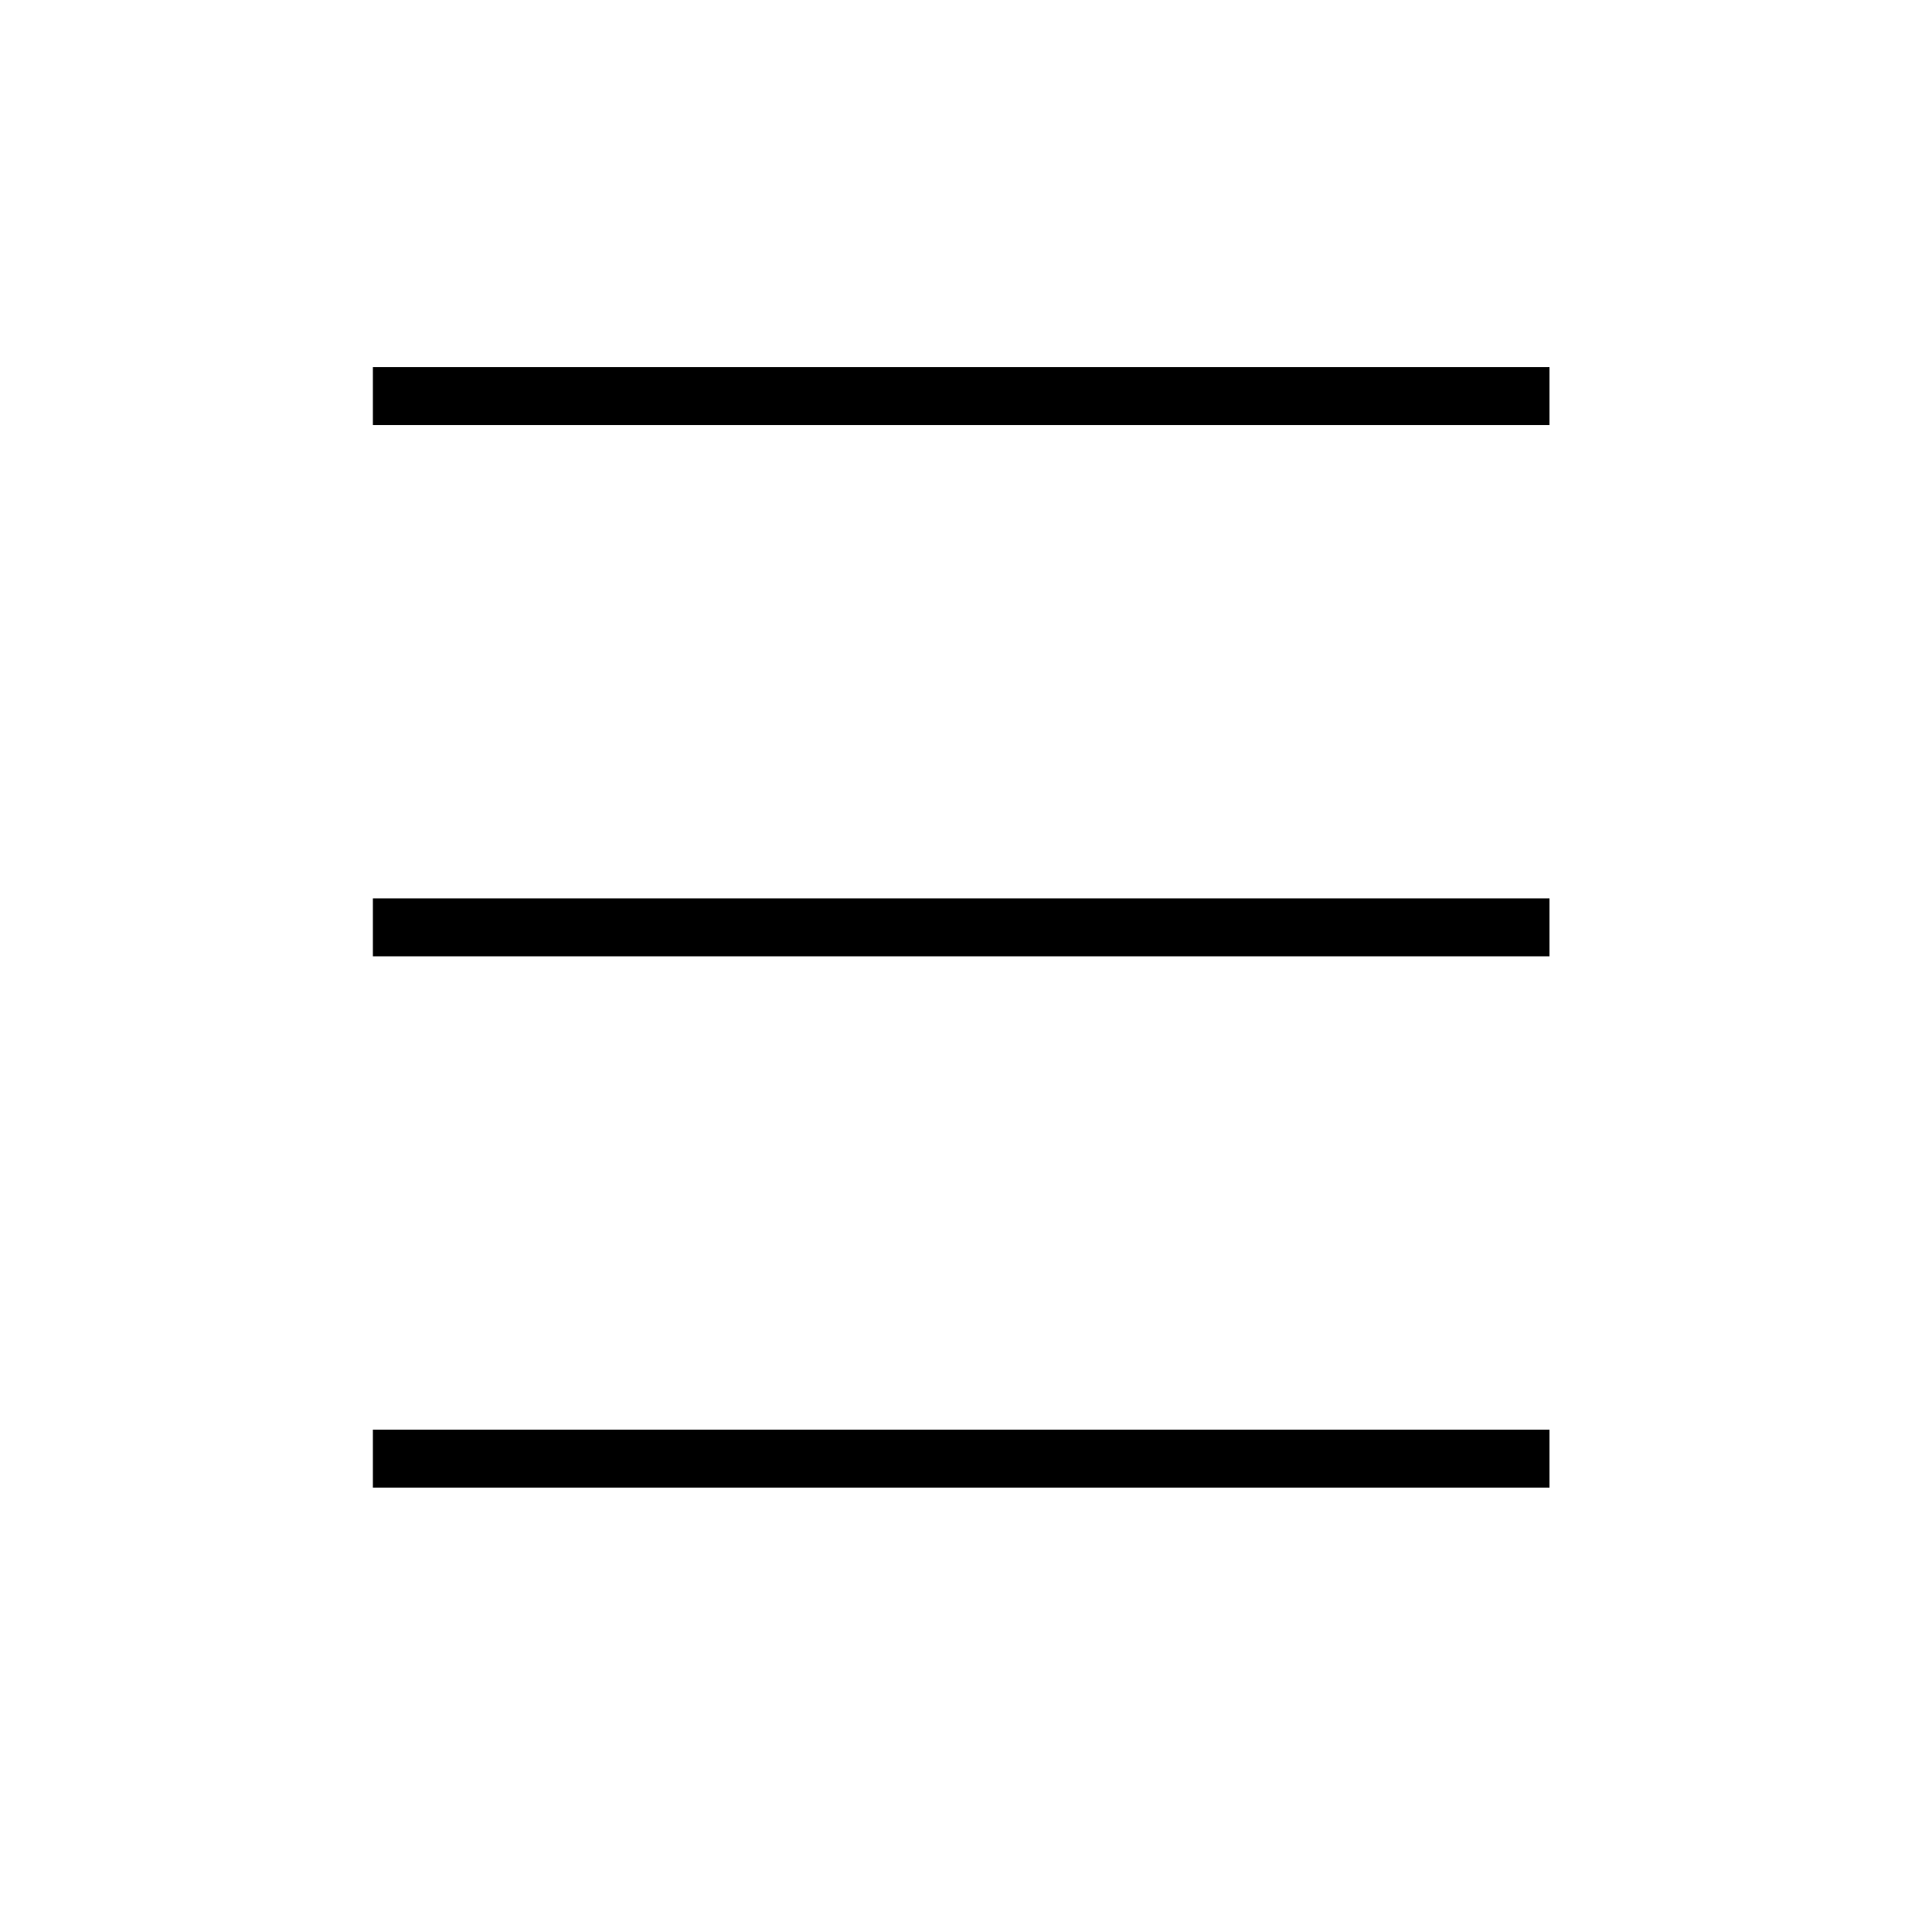 <svg xmlns="http://www.w3.org/2000/svg" id="Ebene_1" viewBox="0 0 100 100"><line x1="19.3" y1="20.5" x2="80.2" y2="20.5" fill="none" stroke="#000" stroke-miterlimit="10" stroke-width="3"></line><line x1="19.3" y1="48" x2="80.2" y2="48" fill="none" stroke="#000" stroke-miterlimit="10" stroke-width="3"></line><line x1="19.3" y1="75.5" x2="80.2" y2="75.5" fill="none" stroke="#000" stroke-miterlimit="10" stroke-width="3"></line></svg>